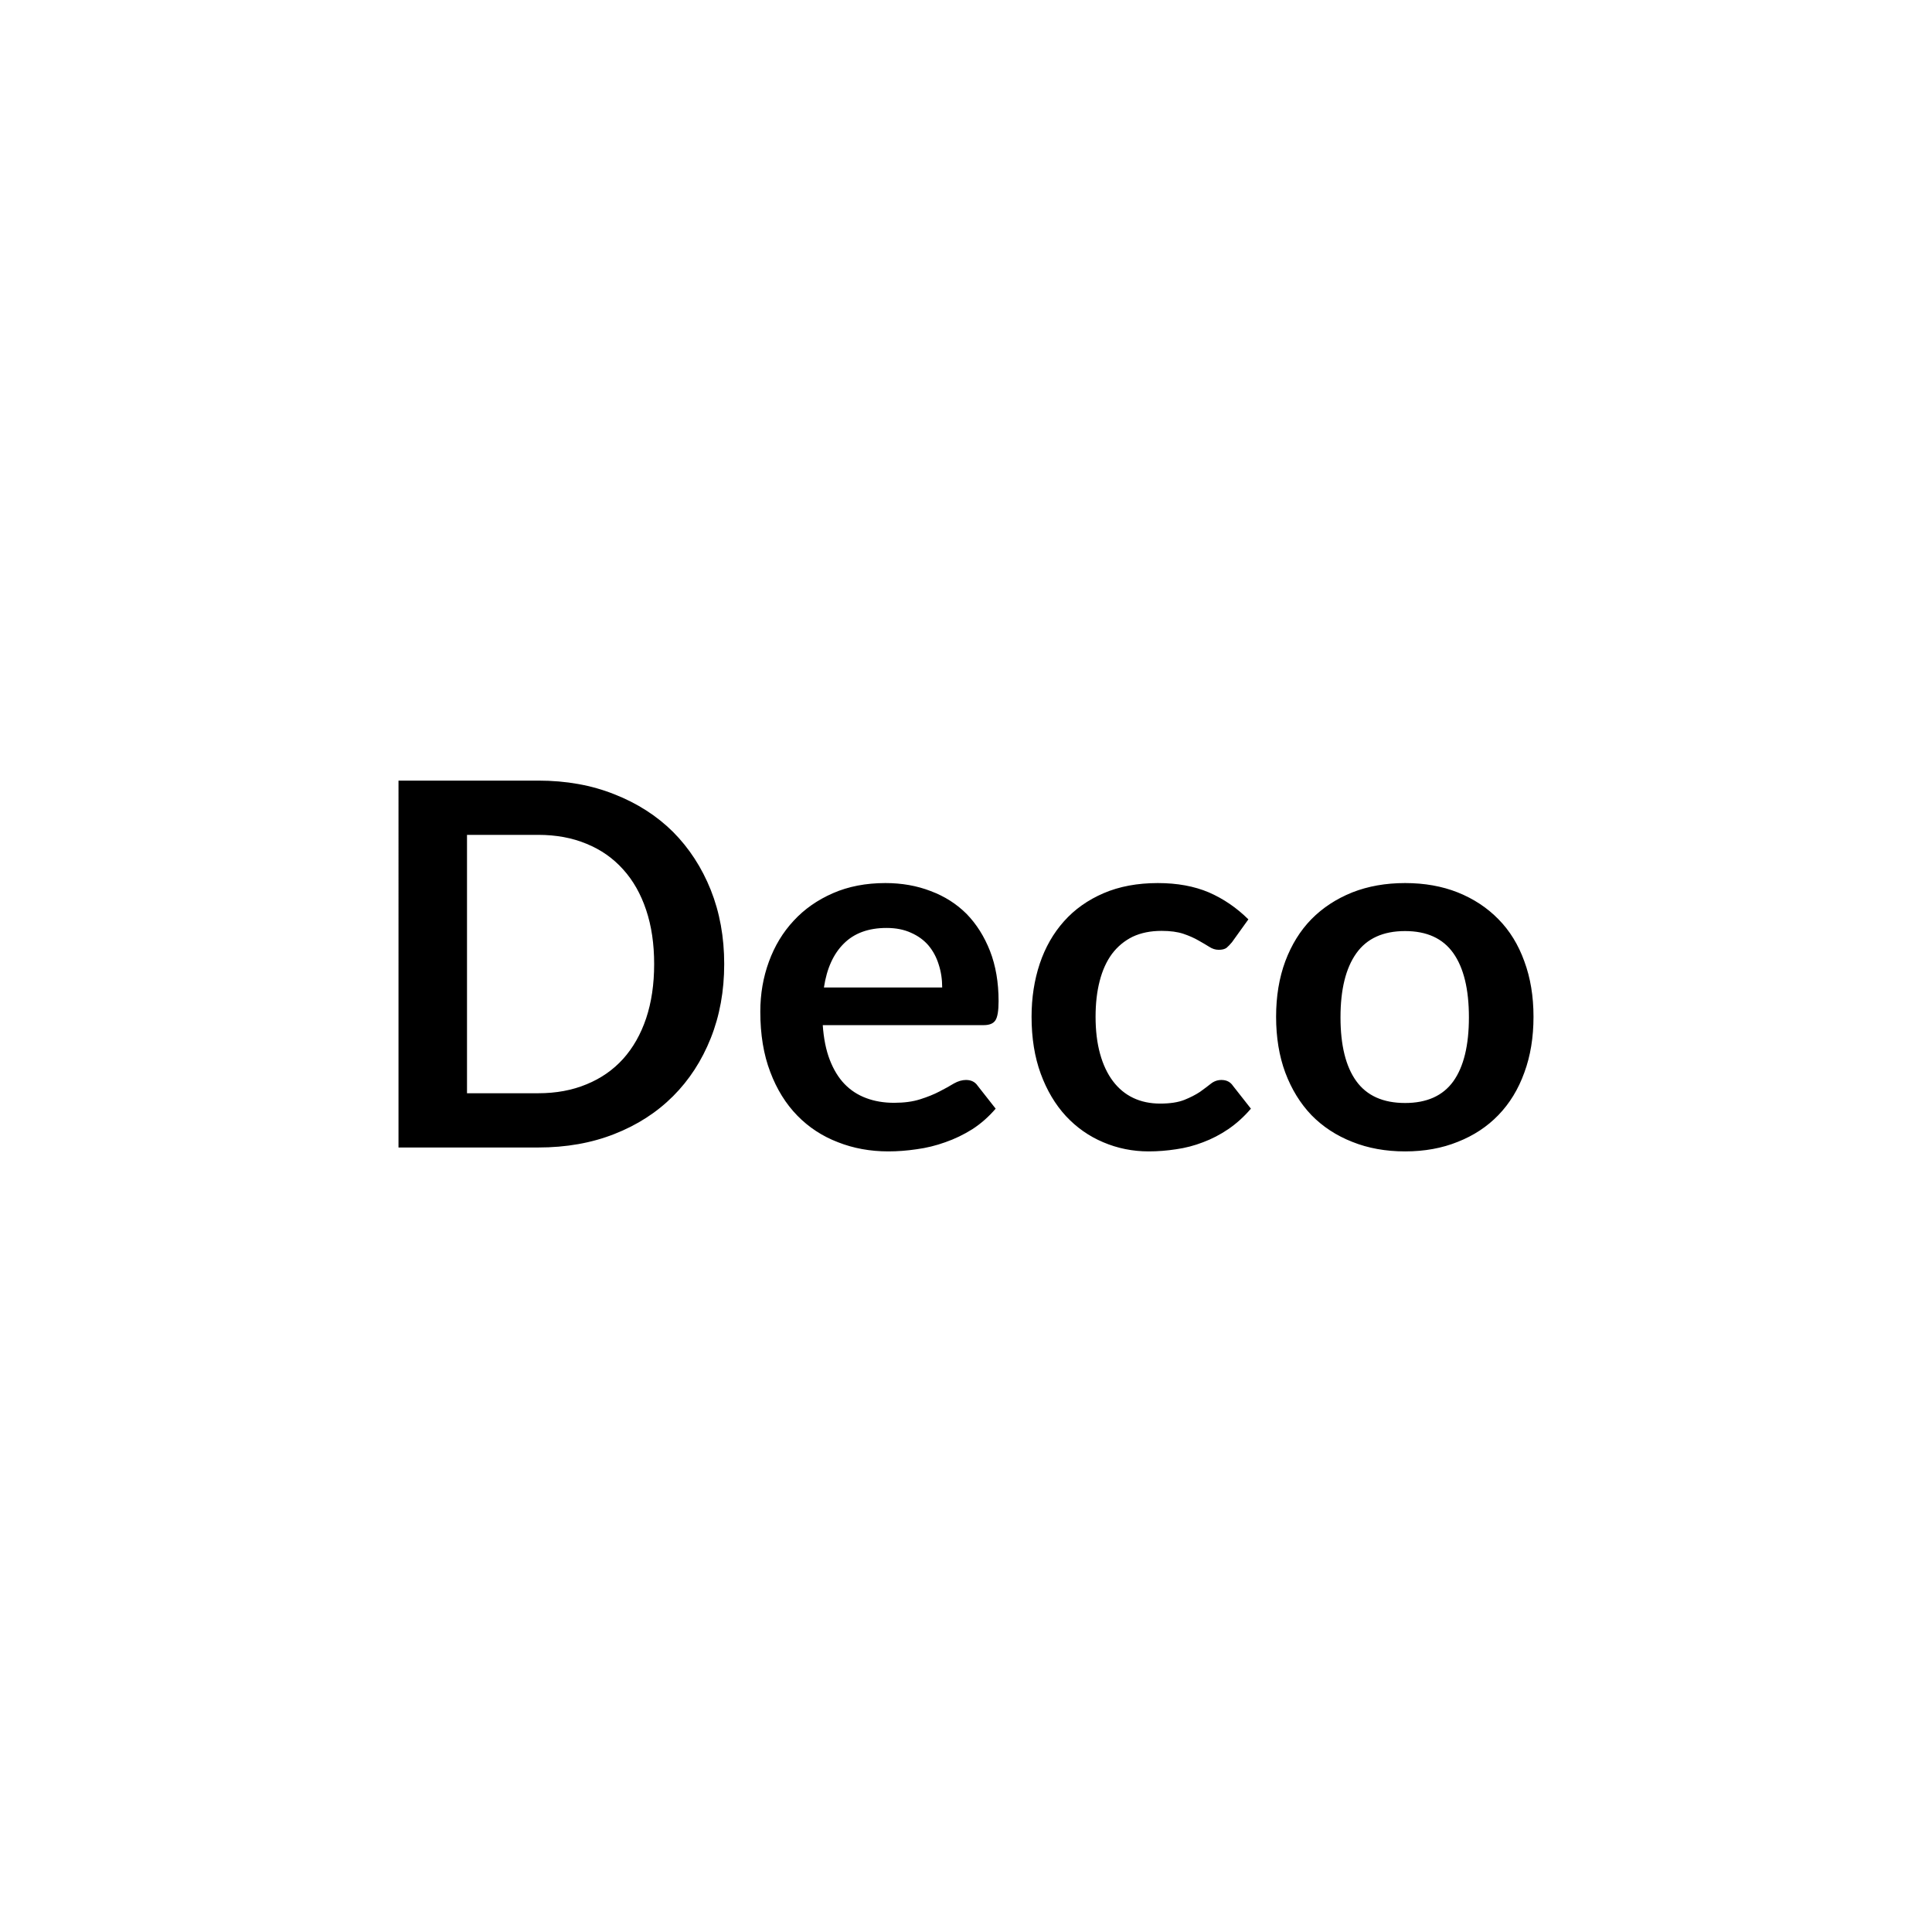 <svg xmlns="http://www.w3.org/2000/svg" width="99" height="99" viewBox="0 0 99 99"><rect width="100%" height="100%" fill="#FFFFFF"/><path fill="#000000" d="M37.11 49.4q0 2.07-.69 3.8t-1.93 2.97q-1.25 1.25-3.01 1.94-1.75.69-3.9.69h-7.16V40h7.16q2.15 0 3.9.7 1.76.69 3.01 1.93 1.24 1.25 1.93 2.97.69 1.73.69 3.8m-3.59 0q0-1.55-.41-2.77-.41-1.23-1.18-2.08-.77-.86-1.87-1.31-1.1-.46-2.48-.46h-3.65v13.24h3.65q1.38 0 2.48-.46 1.1-.45 1.87-1.3.77-.86 1.18-2.08.41-1.23.41-2.78m8.7 1.2h6.06q0-.63-.18-1.18-.17-.55-.52-.97-.35-.41-.89-.65-.54-.25-1.26-.25-1.39 0-2.19.8-.8.79-1.02 2.25m8.19 1.93h-8.25q.07 1.03.36 1.78t.75 1.23q.47.49 1.12.73.64.24 1.42.24t1.34-.18q.57-.18.99-.4.43-.22.74-.41.32-.18.62-.18.4 0 .6.3l.92 1.17q-.53.62-1.19 1.05-.67.42-1.39.67-.72.26-1.47.36-.74.11-1.45.11-1.39 0-2.58-.47-1.2-.46-2.08-1.36-.89-.91-1.39-2.24-.51-1.33-.51-3.09 0-1.36.44-2.56.44-1.21 1.27-2.1.82-.89 2.01-1.41t2.69-.52q1.26 0 2.32.41 1.07.4 1.84 1.17.76.78 1.2 1.9.44 1.13.44 2.57 0 .73-.16.98t-.6.25m13.56-5.42-.84 1.17q-.15.18-.28.29-.14.1-.4.1-.25 0-.48-.15-.24-.15-.56-.33-.33-.19-.77-.34-.45-.15-1.12-.15-.84 0-1.48.3-.63.31-1.06.88-.42.57-.63 1.39-.21.81-.21 1.83 0 1.07.23 1.9t.66 1.4 1.04.86 1.38.29q.76 0 1.24-.19.47-.19.8-.41.32-.23.56-.42t.54-.19q.39 0 .59.3l.92 1.17q-.53.62-1.16 1.05-.62.42-1.29.67-.67.26-1.38.36-.71.11-1.41.11-1.23 0-2.33-.47-1.09-.46-1.91-1.34-.82-.89-1.29-2.17t-.47-2.92q0-1.46.42-2.72.42-1.25 1.24-2.17t2.03-1.44 2.78-.52q1.49 0 2.62.48 1.12.49 2.02 1.38M72 45.25q1.49 0 2.7.48 1.22.49 2.08 1.37.87.88 1.33 2.16.47 1.27.47 2.84 0 1.59-.47 2.86-.46 1.28-1.33 2.18-.86.89-2.08 1.37-1.21.49-2.7.49t-2.71-.49q-1.22-.48-2.09-1.37-.86-.9-1.34-2.18-.47-1.27-.47-2.86 0-1.57.47-2.84.48-1.28 1.34-2.16.87-.88 2.09-1.37 1.22-.48 2.71-.48m0 11.27q1.67 0 2.47-1.11.8-1.12.8-3.28t-.8-3.29T72 47.71q-1.69 0-2.5 1.14t-.81 3.28q0 2.15.81 3.27t2.5 1.12"/></svg>
